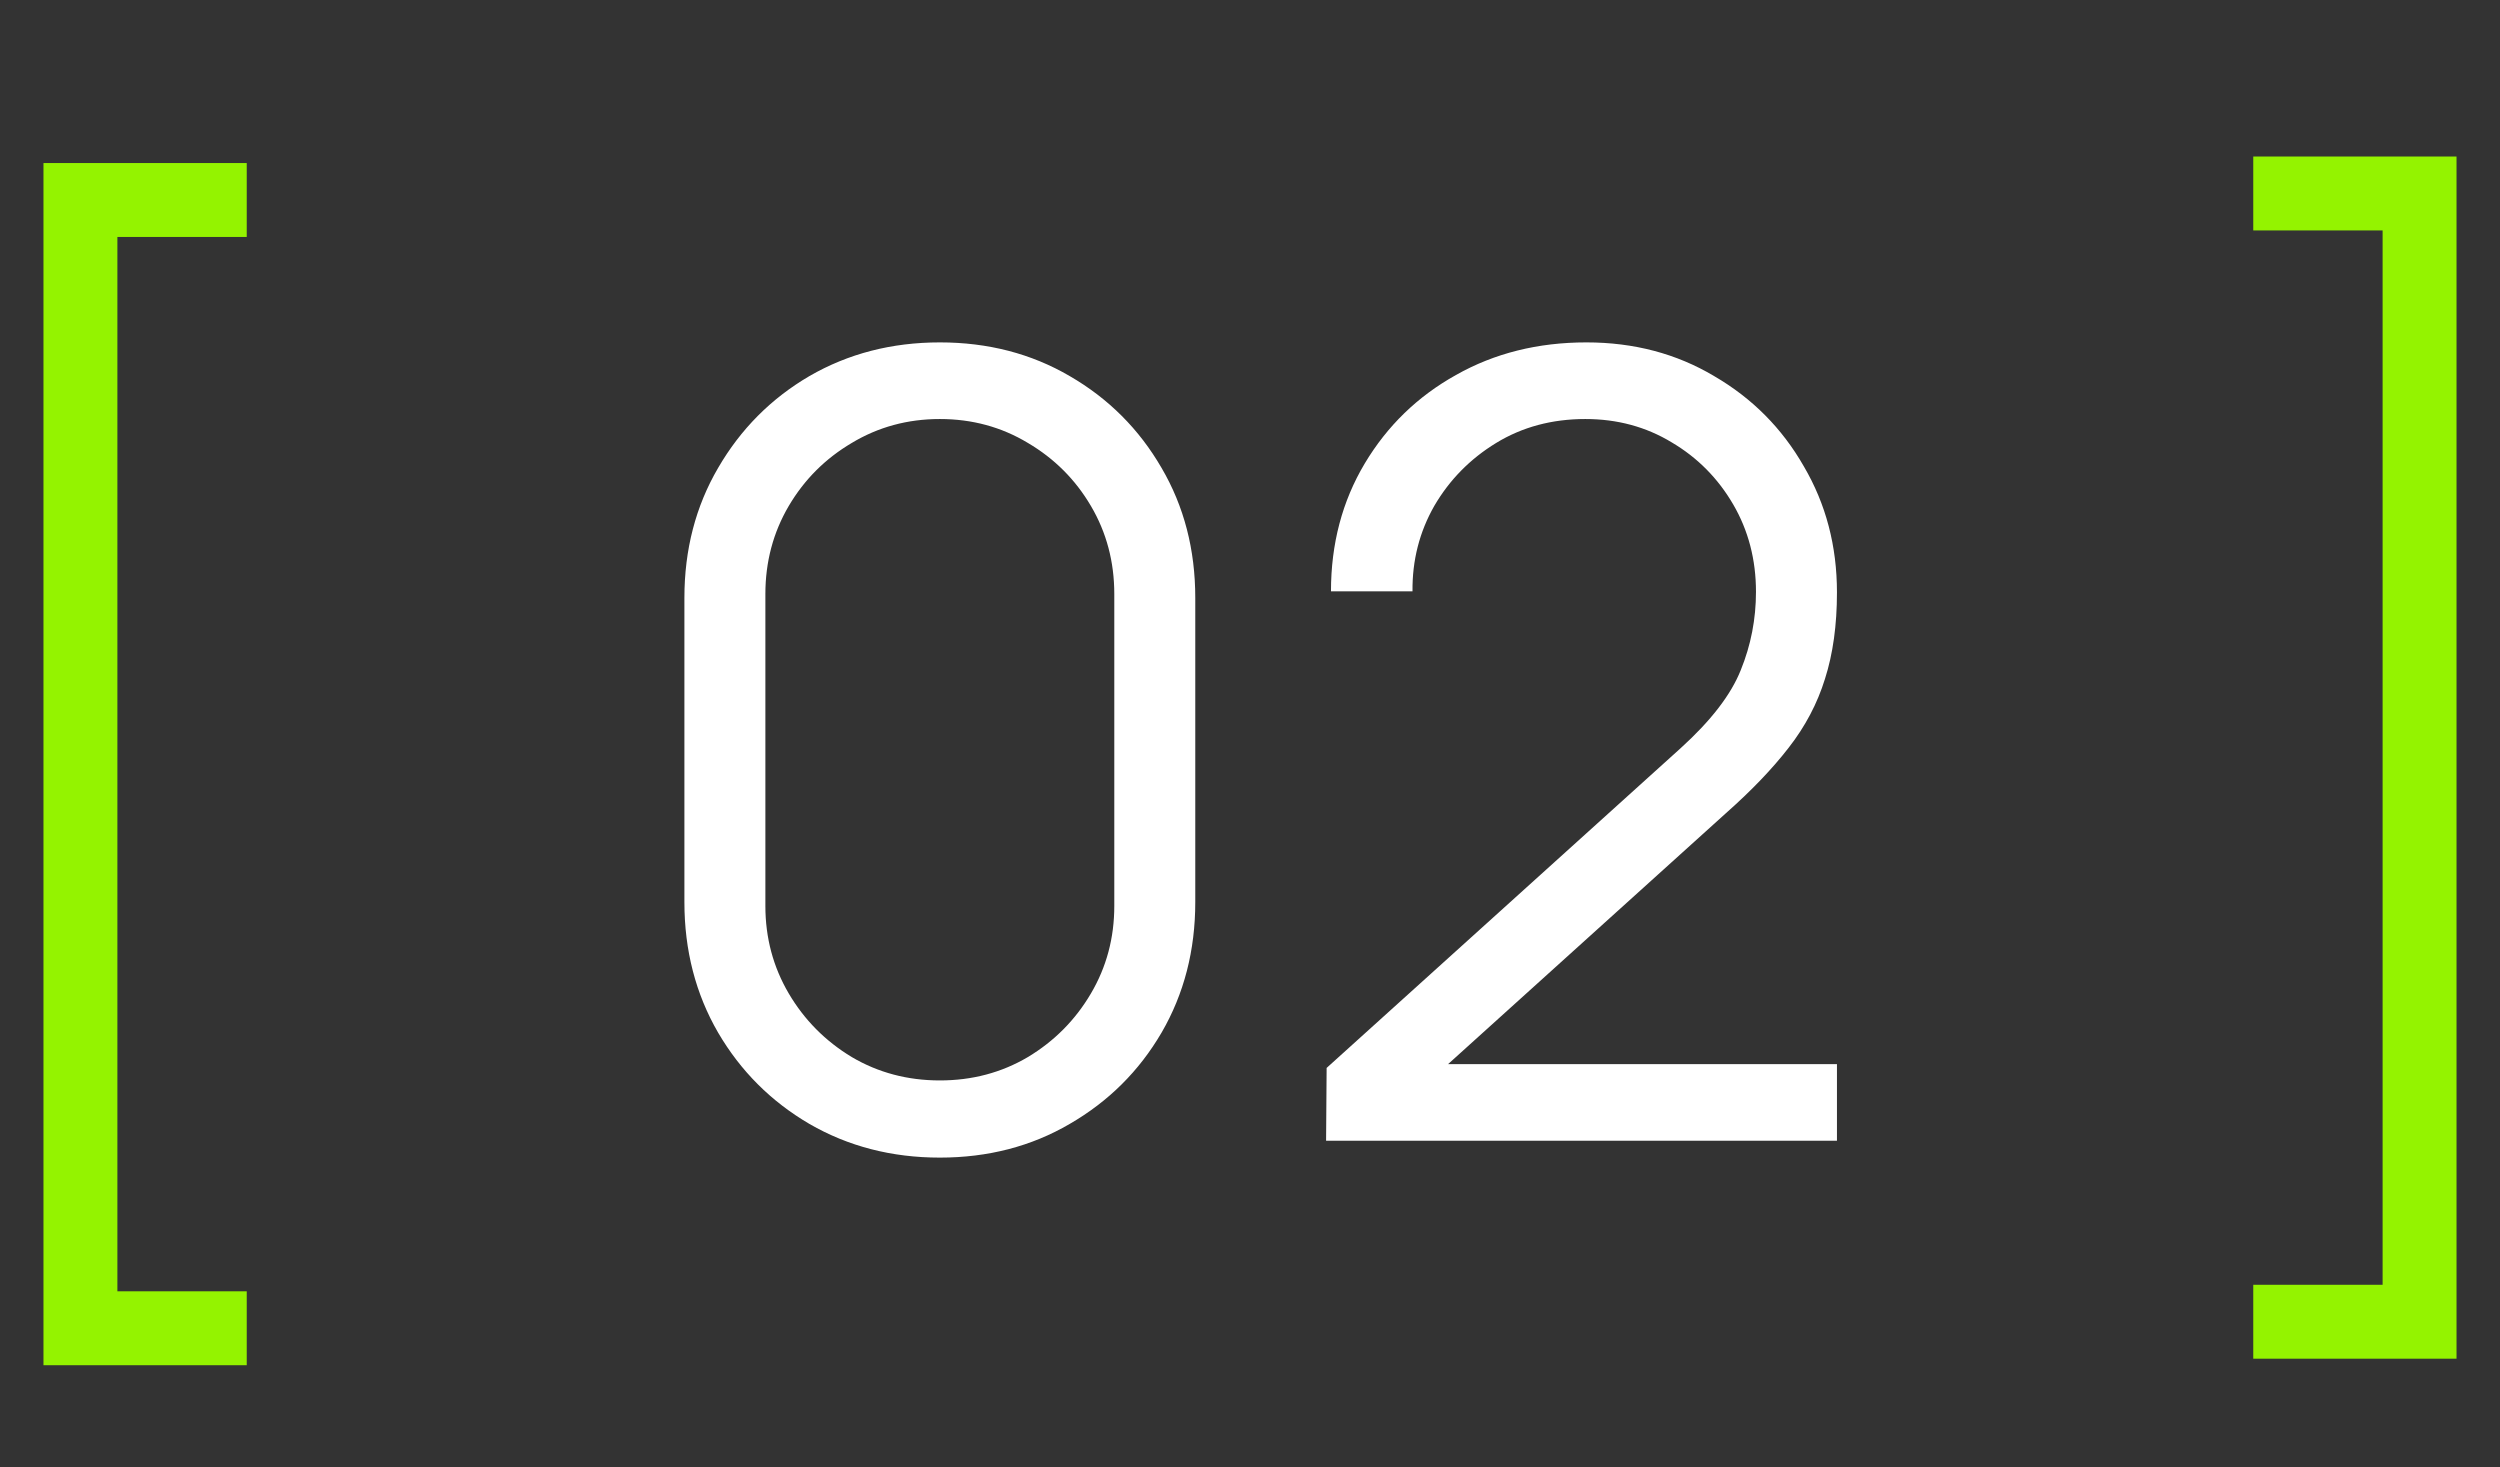 <?xml version="1.0" encoding="UTF-8"?> <svg xmlns="http://www.w3.org/2000/svg" width="46" height="27" viewBox="0 0 46 27" fill="none"><rect x="0" y="0" width="46" height="27" fill="#333333" stroke="none"/><path d="M17.293 21.3C16.407 21.3 15.607 21.093 14.893 20.68C14.187 20.267 13.627 19.707 13.213 19C12.8 18.287 12.593 17.487 12.593 16.6V11C12.593 10.113 12.8 9.317 13.213 8.61C13.627 7.897 14.187 7.333 14.893 6.92C15.607 6.507 16.407 6.3 17.293 6.3C18.18 6.3 18.977 6.507 19.683 6.92C20.397 7.333 20.96 7.897 21.373 8.61C21.787 9.317 21.993 10.113 21.993 11V16.6C21.993 17.487 21.787 18.287 21.373 19C20.96 19.707 20.397 20.267 19.683 20.68C18.977 21.093 18.18 21.3 17.293 21.3ZM17.293 19.88C17.887 19.88 18.427 19.737 18.913 19.45C19.4 19.157 19.787 18.767 20.073 18.28C20.36 17.793 20.503 17.257 20.503 16.67V10.93C20.503 10.337 20.36 9.797 20.073 9.31C19.787 8.823 19.4 8.437 18.913 8.15C18.427 7.857 17.887 7.71 17.293 7.71C16.7 7.71 16.16 7.857 15.673 8.15C15.187 8.437 14.8 8.823 14.513 9.31C14.227 9.797 14.083 10.337 14.083 10.93V16.67C14.083 17.257 14.227 17.793 14.513 18.28C14.8 18.767 15.187 19.157 15.673 19.45C16.16 19.737 16.7 19.88 17.293 19.88ZM24.4 20.99L24.41 19.65L30.92 13.77C31.48 13.263 31.85 12.783 32.03 12.33C32.217 11.87 32.31 11.39 32.31 10.89C32.31 10.297 32.17 9.76 31.89 9.28C31.61 8.8 31.234 8.42 30.76 8.14C30.287 7.853 29.757 7.71 29.17 7.71C28.557 7.71 28.01 7.857 27.53 8.15C27.05 8.443 26.67 8.83 26.39 9.31C26.117 9.79 25.984 10.313 25.99 10.88H24.49C24.49 10.007 24.697 9.223 25.11 8.53C25.524 7.837 26.084 7.293 26.79 6.9C27.497 6.5 28.297 6.3 29.19 6.3C30.064 6.3 30.847 6.507 31.54 6.92C32.24 7.327 32.79 7.88 33.19 8.58C33.597 9.273 33.8 10.047 33.8 10.9C33.8 11.5 33.727 12.03 33.58 12.49C33.44 12.943 33.217 13.367 32.91 13.76C32.61 14.147 32.227 14.547 31.76 14.96L25.98 20.18L25.75 19.58H33.8V20.99H24.4Z" fill="white"></path><path d="M0.8 25.12V3H4.54V4.36H2.16V23.76H4.54V25.12H0.8Z" fill="#94F300"></path><path d="M45.2 2.88L45.2 25L41.46 25L41.46 23.64L43.84 23.64L43.84 4.24L41.46 4.24L41.46 2.88L45.2 2.88Z" fill="#94F300"></path></svg> 